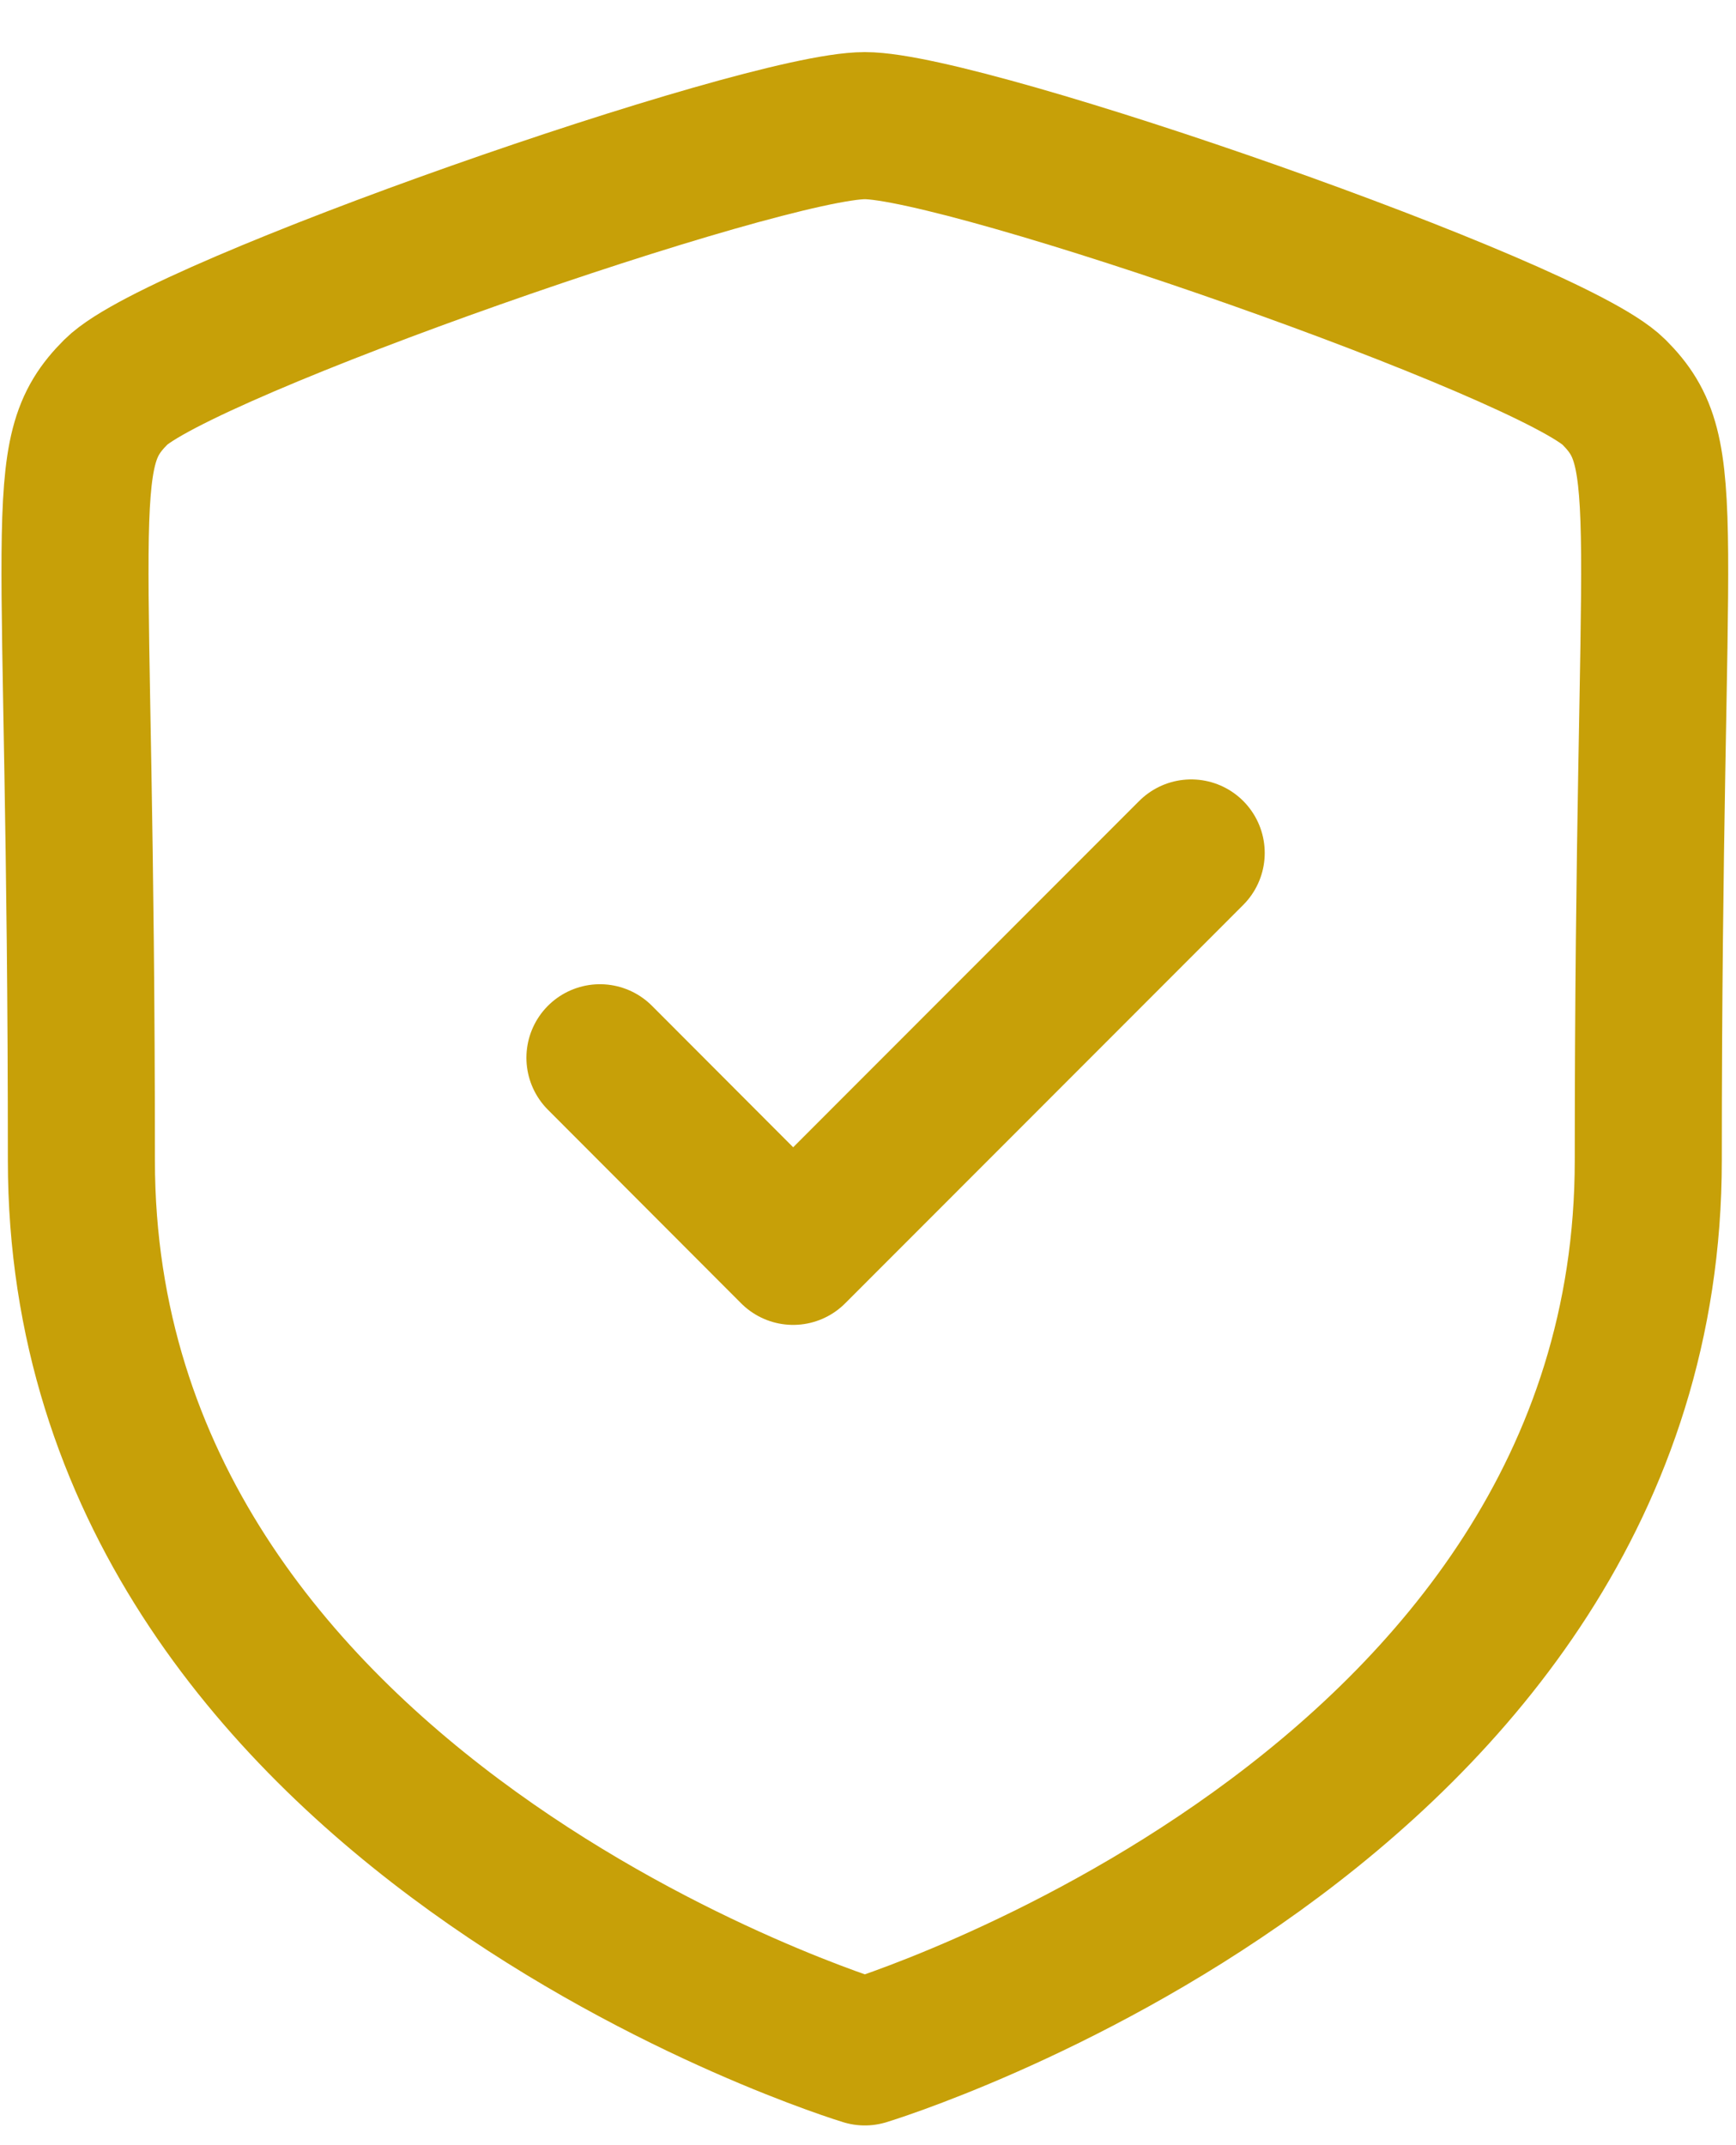 <?xml version="1.0" encoding="UTF-8"?>
<svg xmlns="http://www.w3.org/2000/svg" width="17" height="21" viewBox="0 0 17 21" fill="none">
  <path fill-rule="evenodd" clip-rule="evenodd" d="M8.469 20.087C8.469 20.087 16.141 17.764 16.141 11.36C16.141 4.954 16.419 4.454 15.804 3.838C15.188 3.222 9.475 1.23 8.469 1.23C7.463 1.23 1.75 3.222 1.135 3.838C0.519 4.454 0.797 4.954 0.797 11.36C0.797 17.764 8.469 20.087 8.469 20.087Z" stroke="#C7A008" stroke-width="1.44" stroke-linecap="round" stroke-linejoin="round"></path>
  <path d="M5.875 10.355L7.767 12.25L11.665 8.35" stroke="#C7A008" stroke-width="1.44" stroke-linecap="round" stroke-linejoin="round"></path>
</svg>
